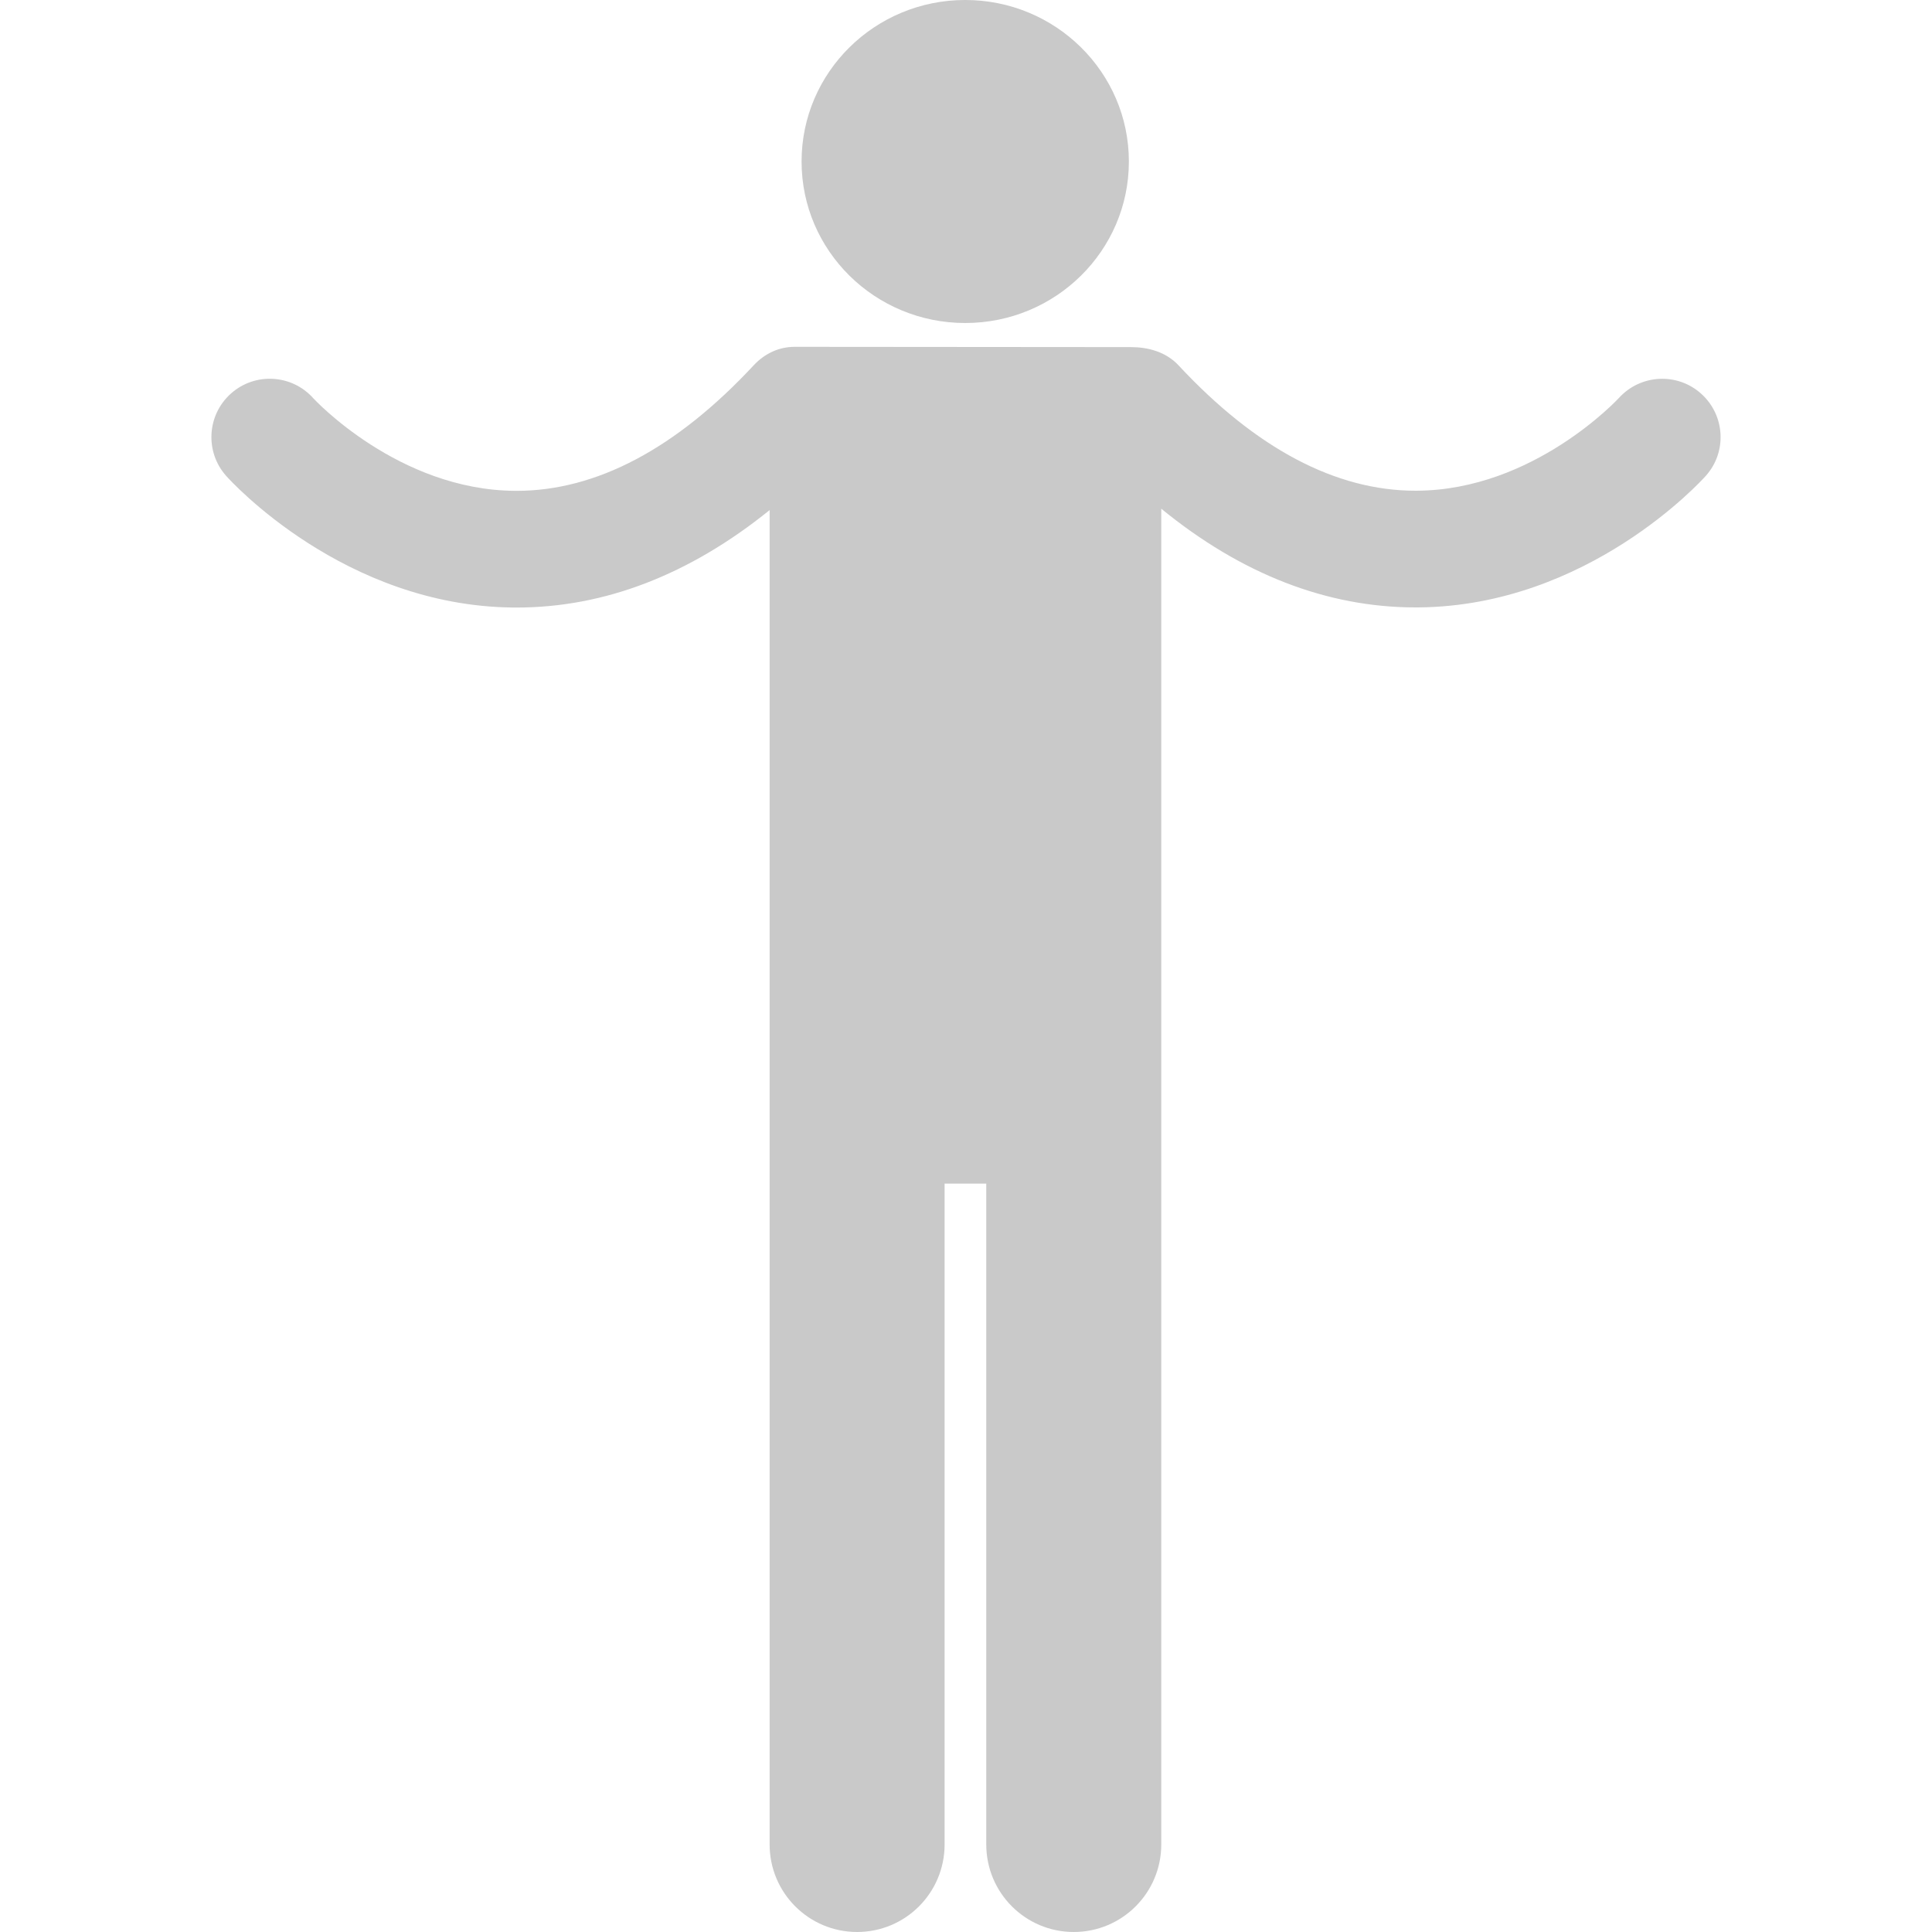 <?xml version="1.0"?>
<svg xmlns="http://www.w3.org/2000/svg" xmlns:xlink="http://www.w3.org/1999/xlink" version="1.1" id="Capa_1" x="0px" y="0px" width="512px" height="512px" viewBox="0 0 198.591 198.591" style="enable-background:new 0 0 198.591 198.591;" xml:space="preserve"><g><g>
	<g>
		<path d="M99.216,33.203c9.289,0,16.822-7.434,16.822-16.604c0-9.165-7.533-16.6-16.822-16.6c-9.291,0-16.822,7.435-16.822,16.6    C82.393,25.77,89.925,33.203,99.216,33.203z" data-original="#000000" class="active-path" data-old_color="#000000" fill="#C9C9C9"/>
		<path d="M174.872,40.476c-2.453-2.212-6.238-2.016-8.461,0.428c-0.088,0.094-8.761,9.47-20.775,9.537    c-0.043,0.001-0.086,0.001-0.129,0.001c-8.207,0-16.408-4.338-24.373-12.896c-1.301-1.398-3.168-1.867-4.881-1.867    c-0.004,0-25.813-0.028-34.574-0.028c-1.605,0-3.078,0.686-4.215,1.908c-7.965,8.558-16.166,12.896-24.375,12.896    c-0.043,0-0.088,0-0.131-0.002c-12.016-0.067-20.688-9.443-20.756-9.518c-2.207-2.471-6-2.684-8.469-0.478    c-2.471,2.208-2.684,6-0.477,8.47c0.486,0.545,12.119,13.344,29.471,13.521c0.123,0.001,0.256,0.002,0.379,0.002    c9.021,0,17.76-3.363,26.004-10.016v137.161c0,4.97,4.025,8.996,8.994,8.996c4.969,0,8.992-4.026,8.992-8.996v-67.93h4.283v67.93    c0,4.97,4.025,8.996,8.994,8.996s8.994-4.026,8.994-8.996V52.29c8.241,6.741,17.061,10.147,26.143,10.147    c0.123,0,0.24-0.001,0.361-0.002c17.352-0.177,28.981-12.976,29.469-13.521C177.54,46.454,177.325,42.687,174.872,40.476z" data-original="#000000" class="active-path" data-old_color="#000000" fill="#C9C9C9"/>
	</g>
</g></g> </svg>

